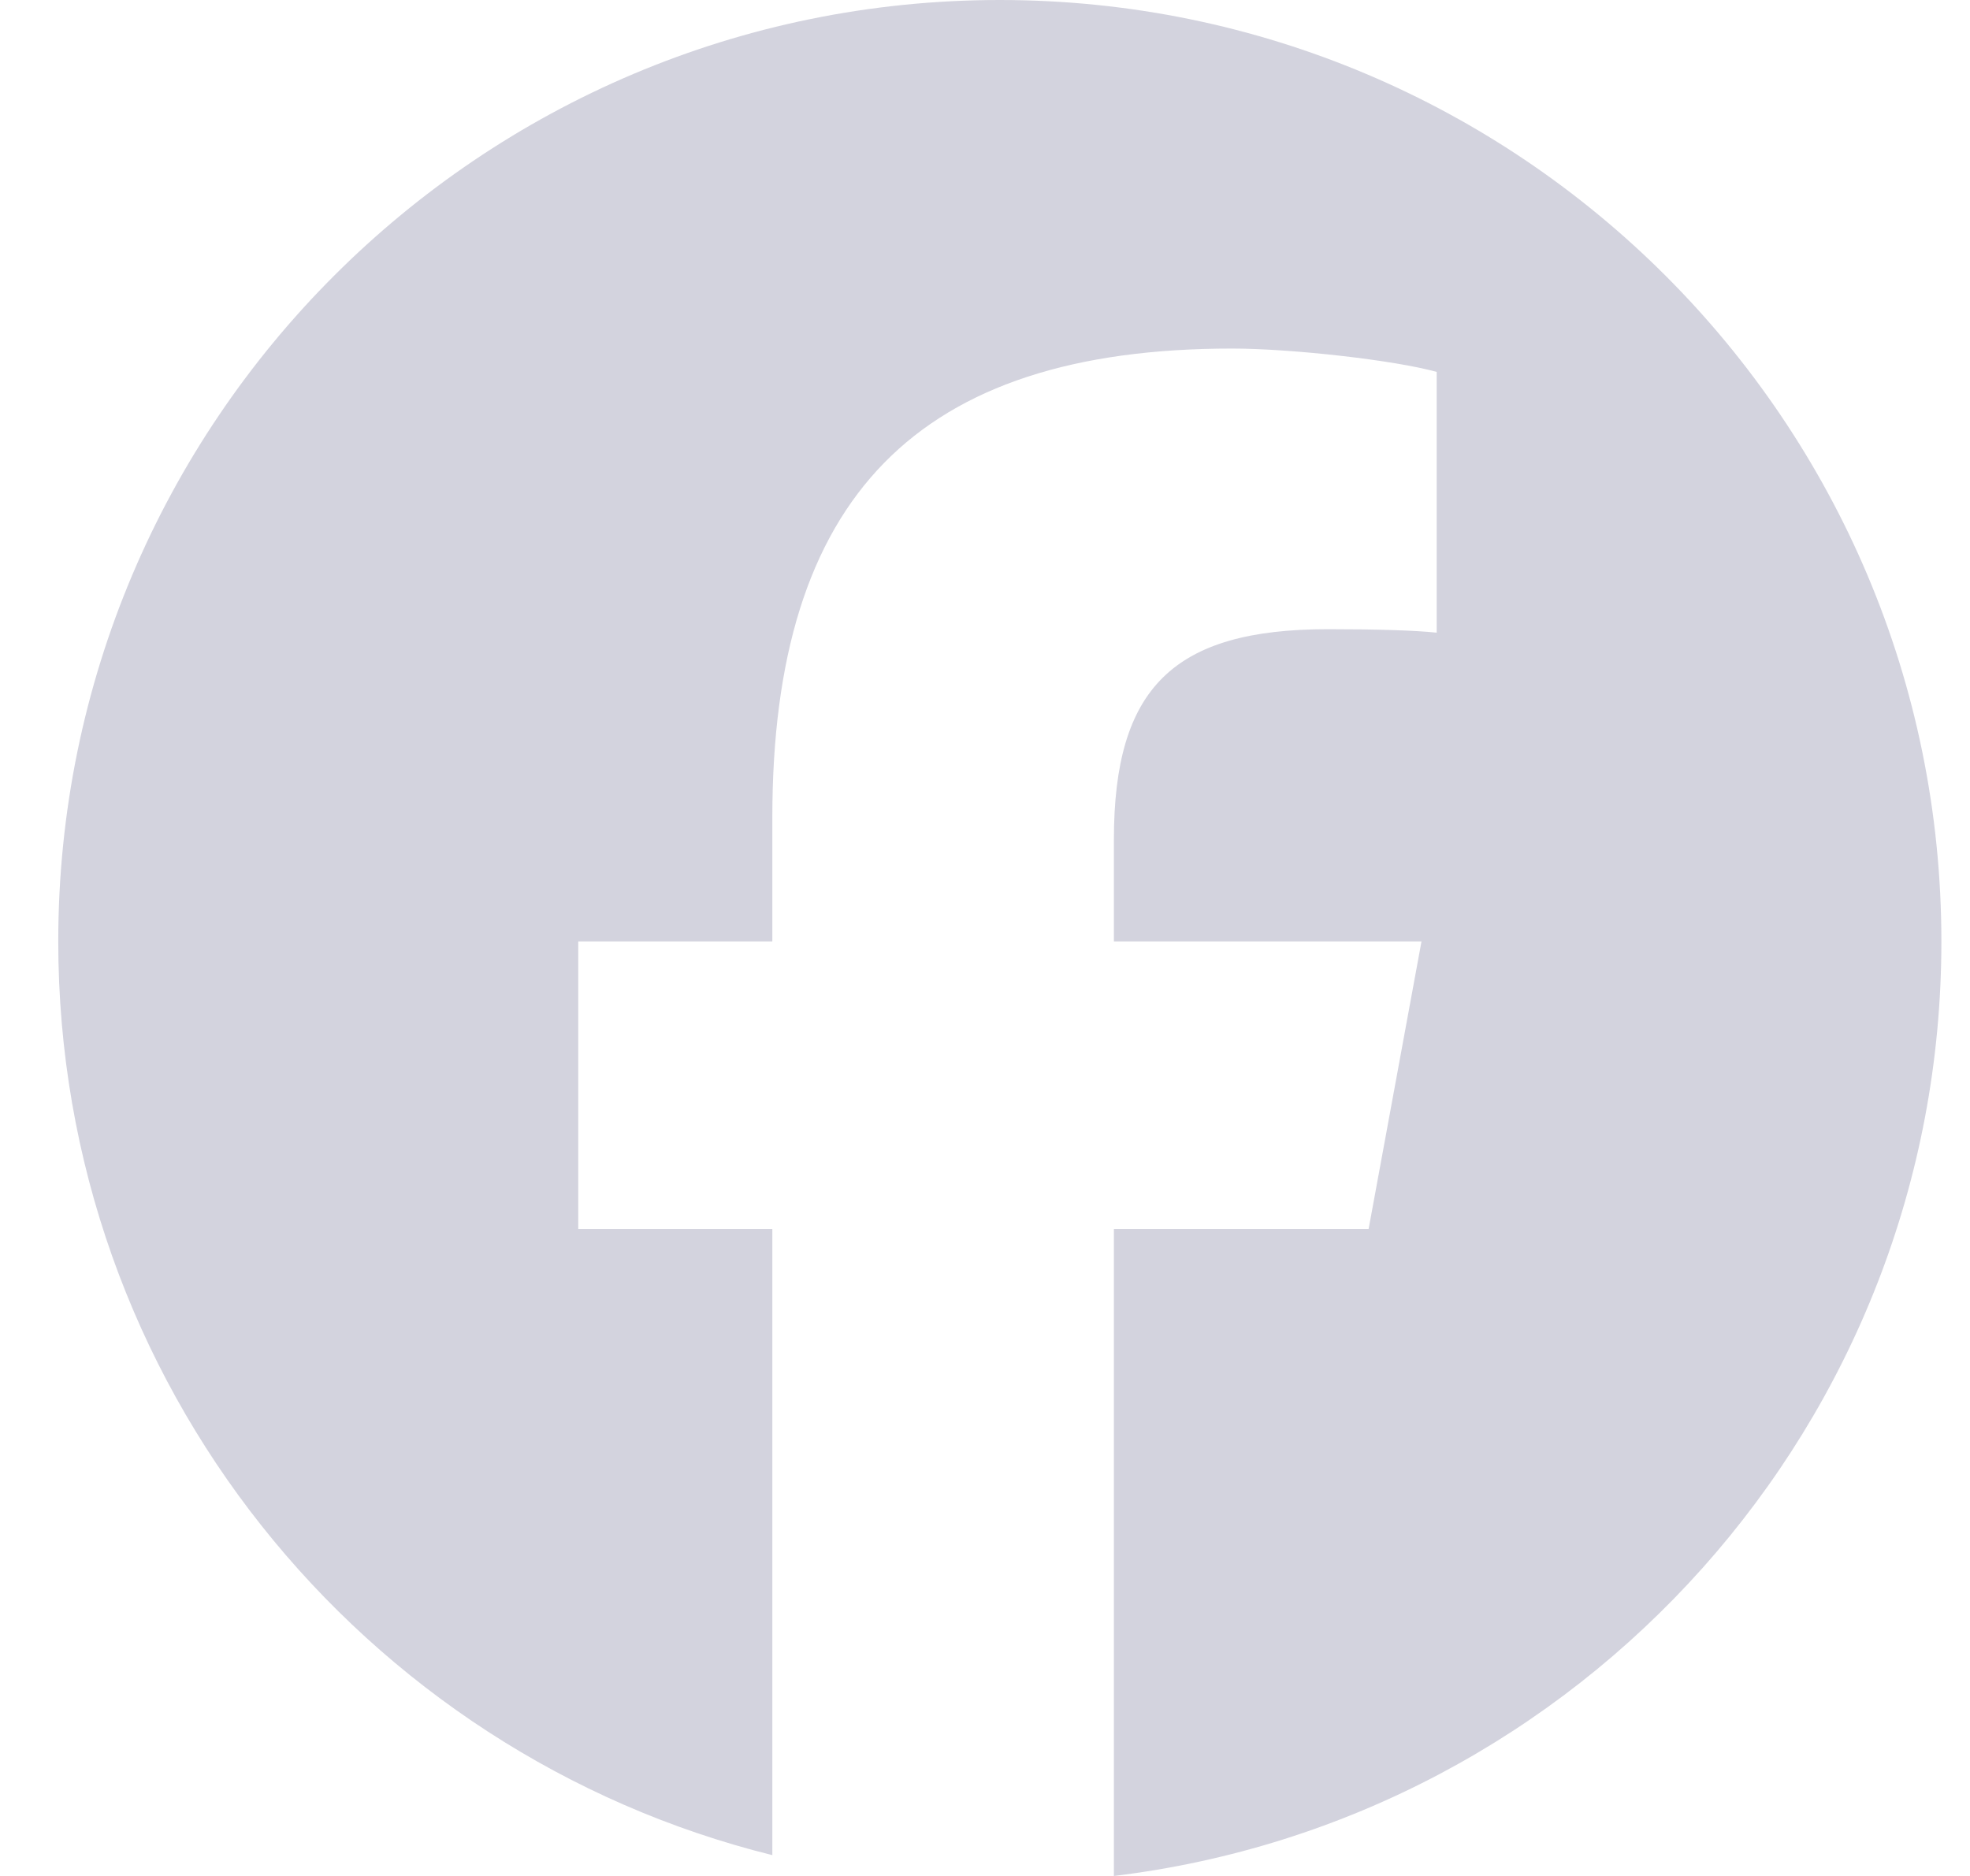 <svg width="21" height="20" viewBox="0 0 21 20" fill="none" xmlns="http://www.w3.org/2000/svg">
<path id="Vector" d="M10.658 0C5.115 0 0.621 4.494 0.621 10.037C0.621 14.744 3.862 18.693 8.233 19.778V13.104H6.164V10.037H8.233V8.715C8.233 5.299 9.779 3.716 13.133 3.716C13.769 3.716 14.866 3.84 15.315 3.965V6.745C15.078 6.72 14.667 6.708 14.156 6.708C12.51 6.708 11.874 7.331 11.874 8.952V10.037H15.153L14.589 13.104H11.874V20C16.844 19.4 20.695 15.168 20.695 10.037C20.695 4.494 16.201 0 10.658 0Z" fill="#D3D3DE"/>
</svg>
